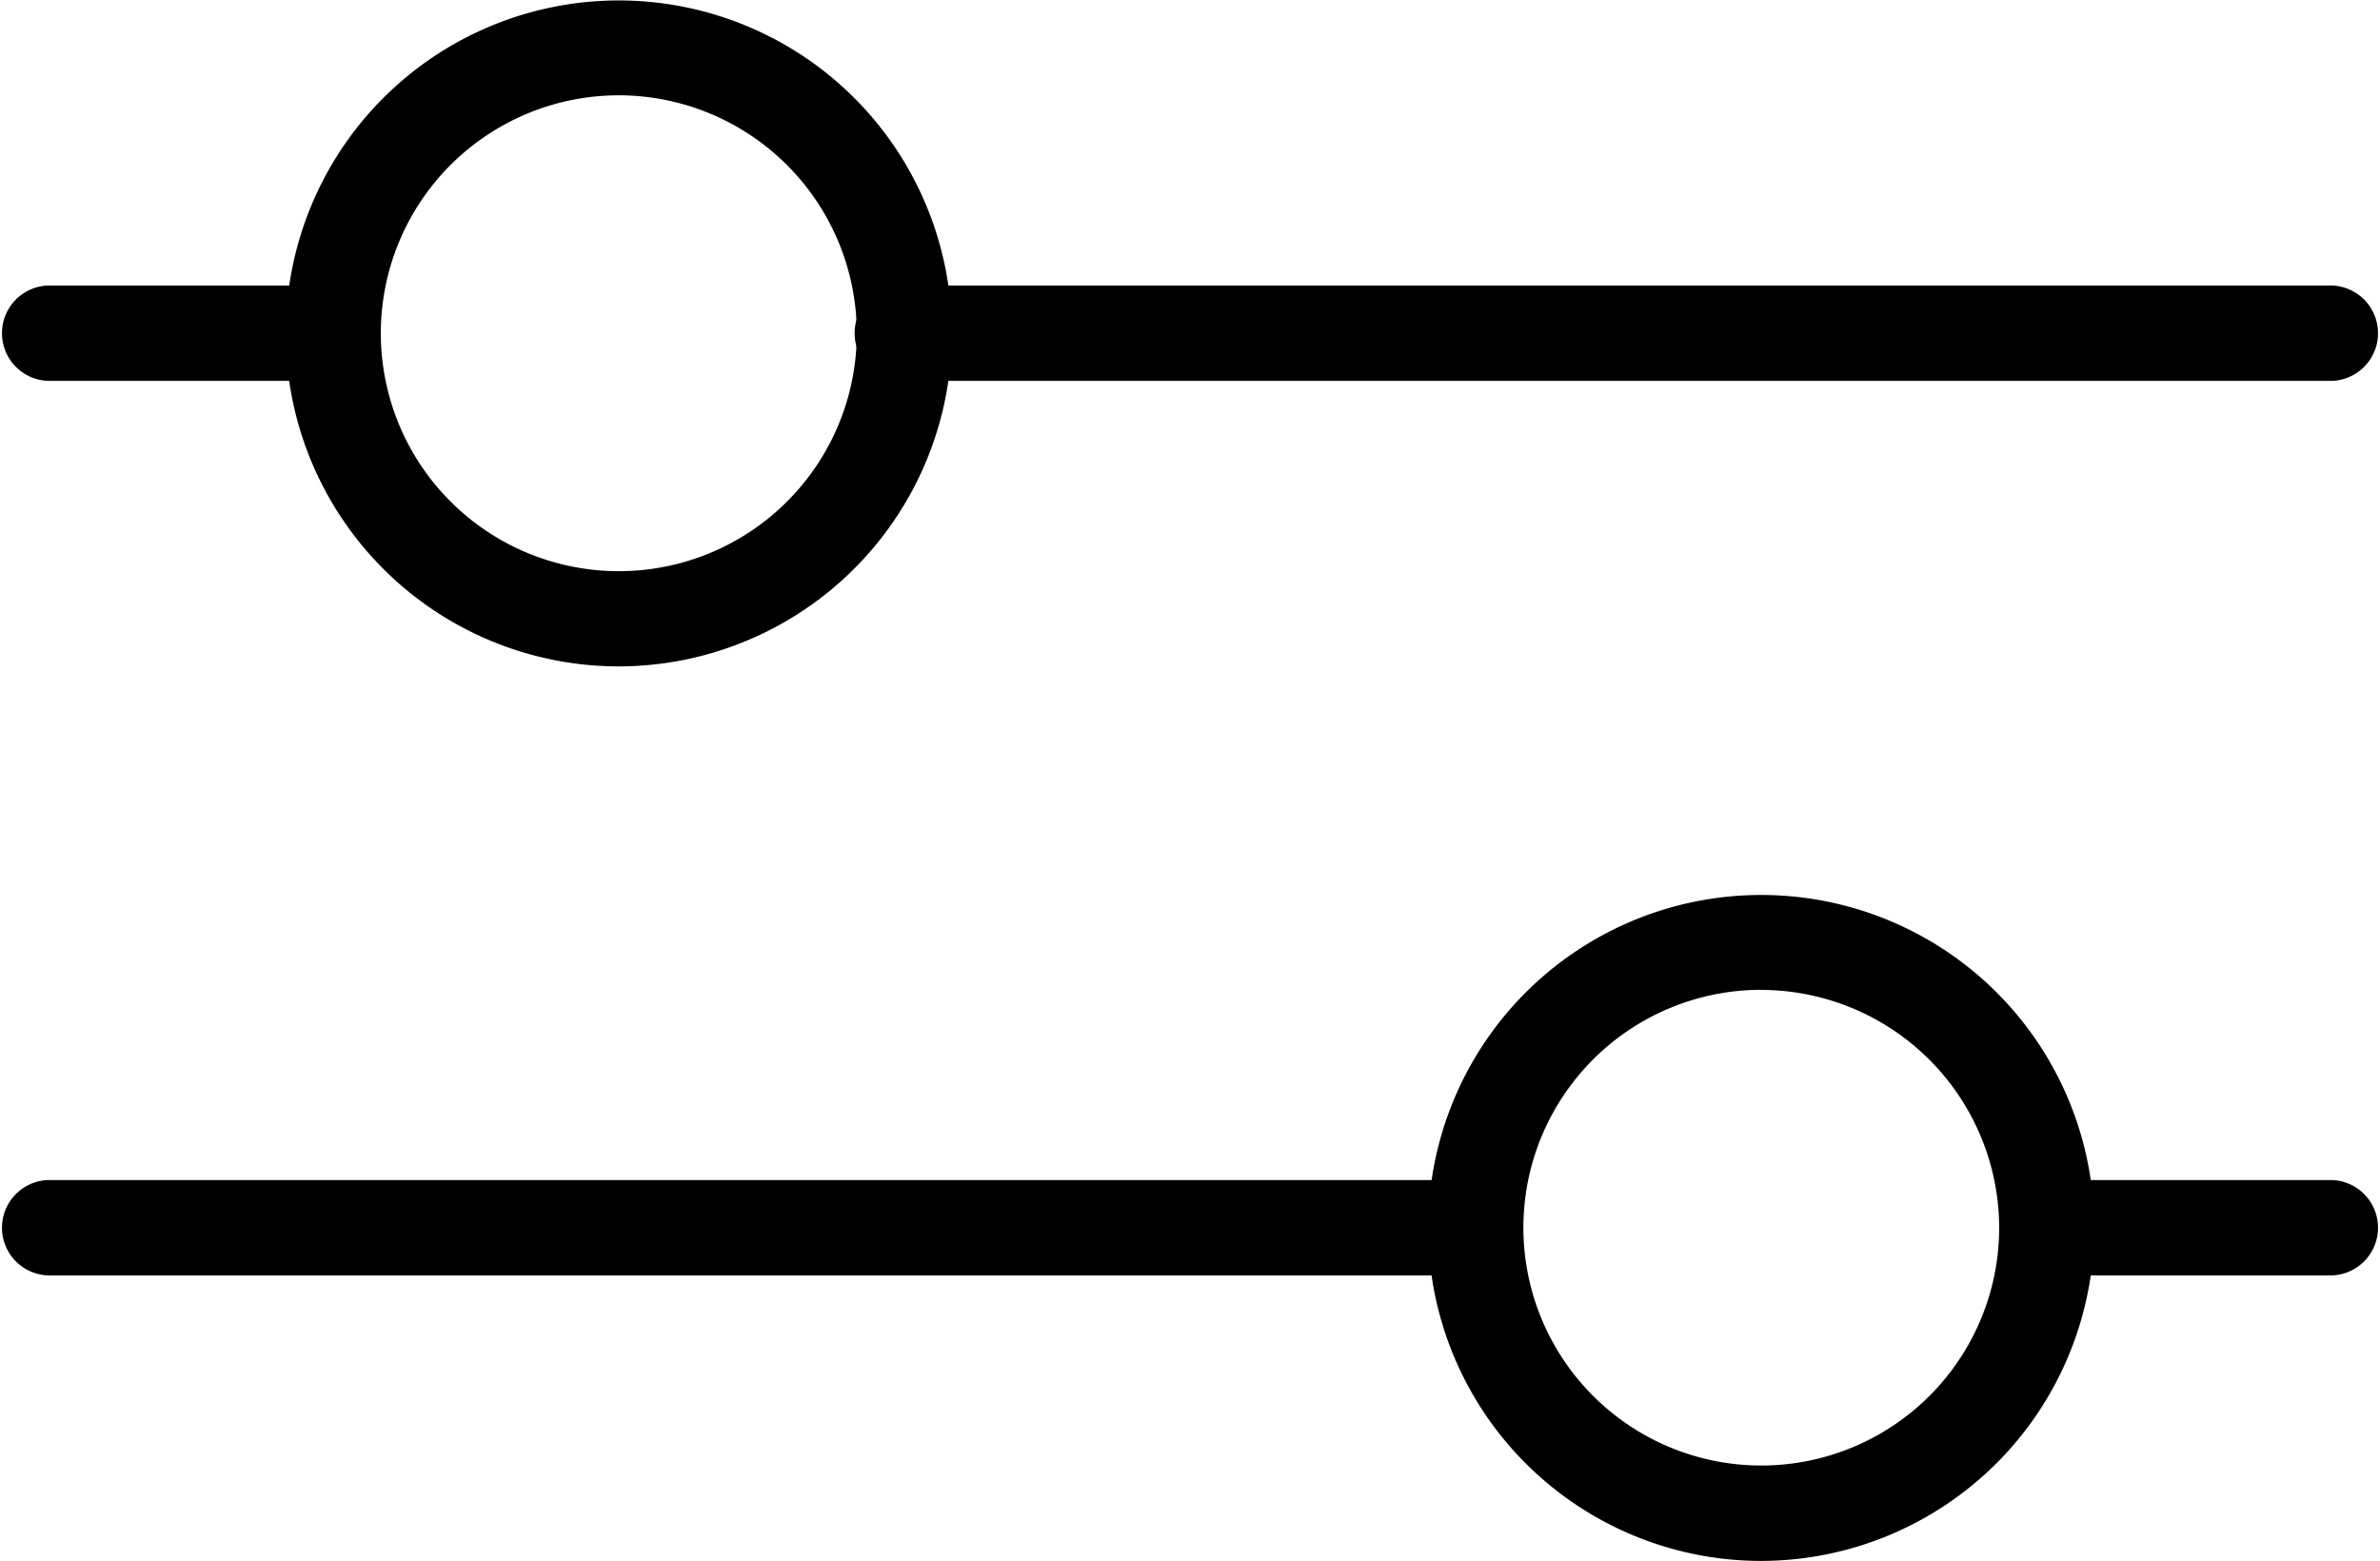 <svg xmlns="http://www.w3.org/2000/svg" xmlns:xlink="http://www.w3.org/1999/xlink" width="26.442" height="17.345" viewBox="0 0 26.442 17.345">
  <defs>
    <clipPath id="clip-path">
      <rect id="長方形_151" data-name="長方形 151" width="26.442" height="17.345" transform="translate(0 0)"/>
    </clipPath>
  </defs>
  <g id="グループ_4986" data-name="グループ 4986" transform="translate(0 0)">
    <g id="グループ_4985" data-name="グループ 4985" clip-path="url(#clip-path)">
      <path id="パス_1886" data-name="パス 1886" d="M3.7,4.232H.529a.53.53,0,0,1,0-1.059H3.7a.53.53,0,0,1,0,1.059"/>
      <path id="パス_1887" data-name="パス 1887" d="M25.913,4.232H10.048a.53.53,0,1,1,0-1.059H25.913a.53.53,0,0,1,0,1.059"/>
      <path id="パス_1888" data-name="パス 1888" d="M6.875,7.405a3.7,3.7,0,1,1,3.7-3.7,3.705,3.705,0,0,1-3.7,3.7m0-6.346A2.644,2.644,0,1,0,9.519,3.7,2.647,2.647,0,0,0,6.875,1.059"/>
      <path id="パス_1889" data-name="パス 1889" d="M25.913,14.172H22.74a.53.53,0,0,1,0-1.059h3.173a.53.53,0,0,1,0,1.059"/>
      <path id="パス_1890" data-name="パス 1890" d="M16.394,14.172H.529a.53.53,0,0,1,0-1.059H16.394a.53.53,0,0,1,0,1.059"/>
      <path id="パス_1891" data-name="パス 1891" d="M19.567,17.345a3.7,3.7,0,1,1,3.7-3.7,3.706,3.706,0,0,1-3.7,3.7m0-6.346a2.643,2.643,0,1,0,2.644,2.644A2.648,2.648,0,0,0,19.567,11"/>
    </g>
  </g>
</svg>
